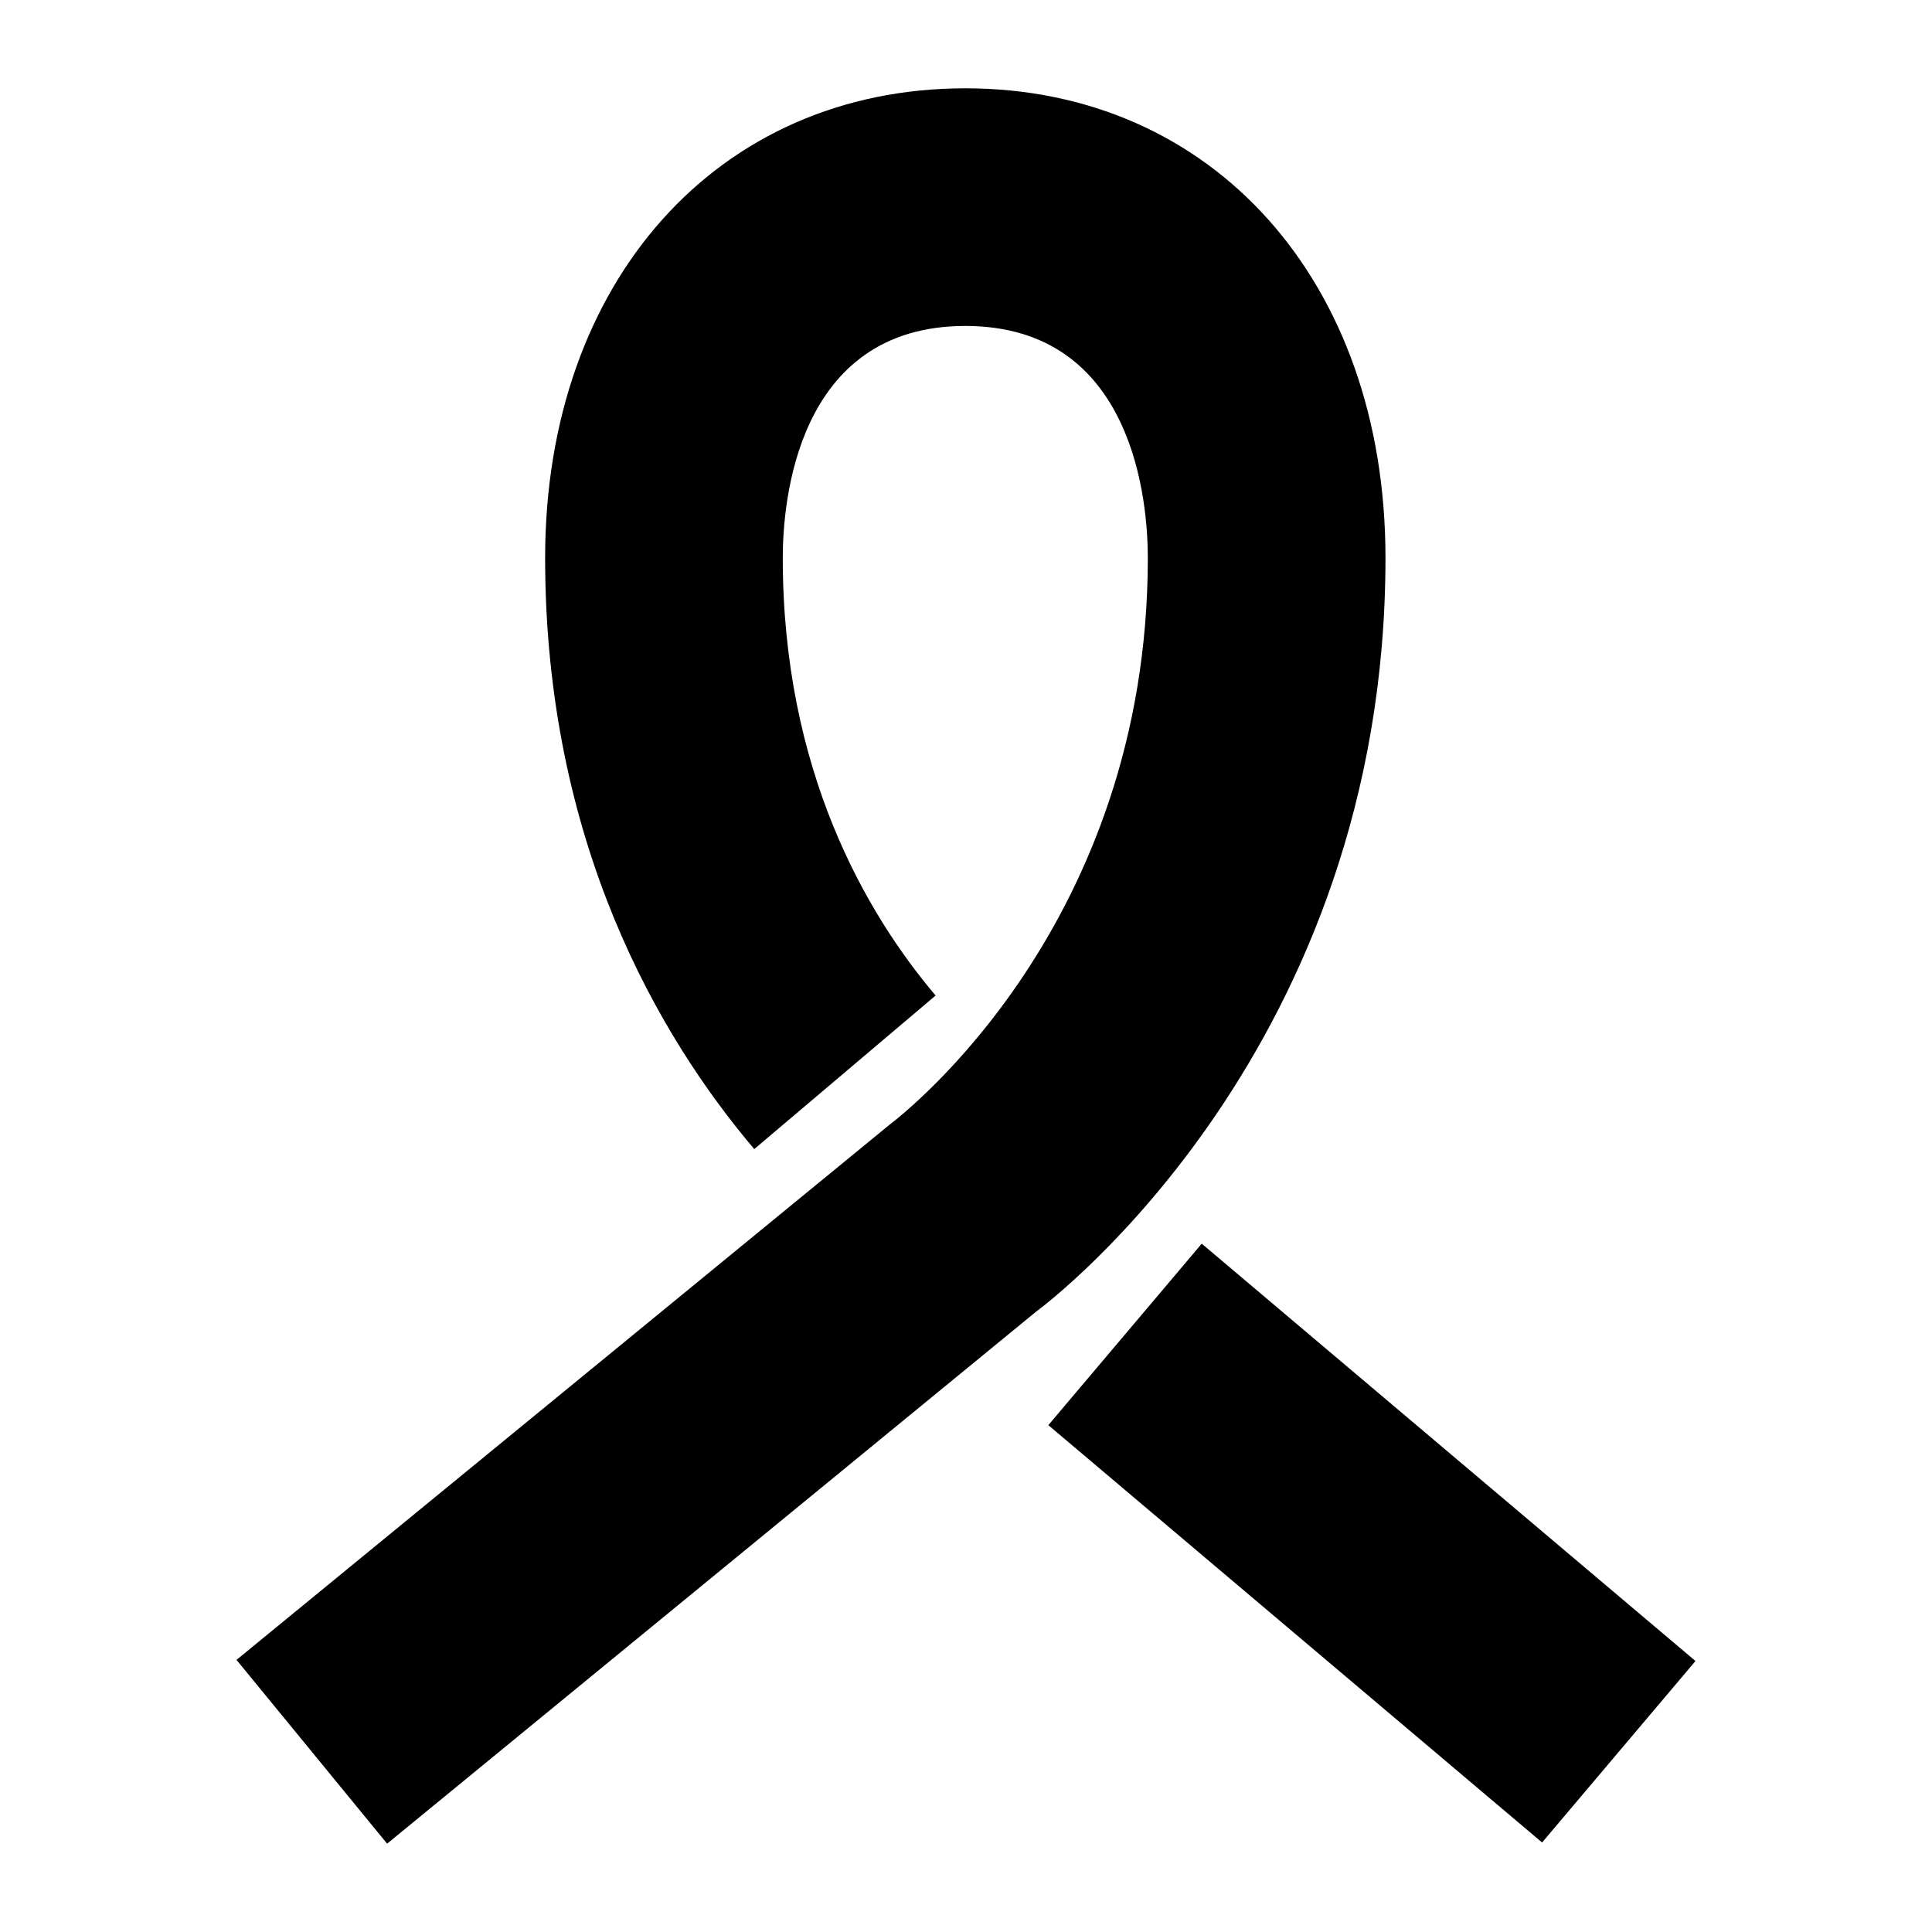 <?xml version="1.0" encoding="UTF-8"?>
<!-- Uploaded to: SVG Repo, www.svgrepo.com, Generator: SVG Repo Mixer Tools -->
<svg fill="#000000" width="800px" height="800px" version="1.1" viewBox="144 144 512 512" xmlns="http://www.w3.org/2000/svg">
 <g>
  <path d="m421.82 521.68 40.652-48.094 130.85 110.6-40.652 48.094z"/>
  <path d="m246.59 632.59-39.914-48.707 173.18-141.92c3.828-2.938 68.328-52.98 68.328-150.12 0-14.422-3.488-61.461-48.371-61.461-44.879 0-48.371 47.039-48.371 61.461 0 56.32 22.023 94.156 40.504 115.98l-48.062 40.699c-25.285-29.859-55.418-81.281-55.418-156.68 0-73.27 45.785-124.44 111.35-124.44 65.559 0 111.35 51.168 111.35 124.44 0 129.81-88.844 197-92.629 199.79z"/>
 </g>
</svg>